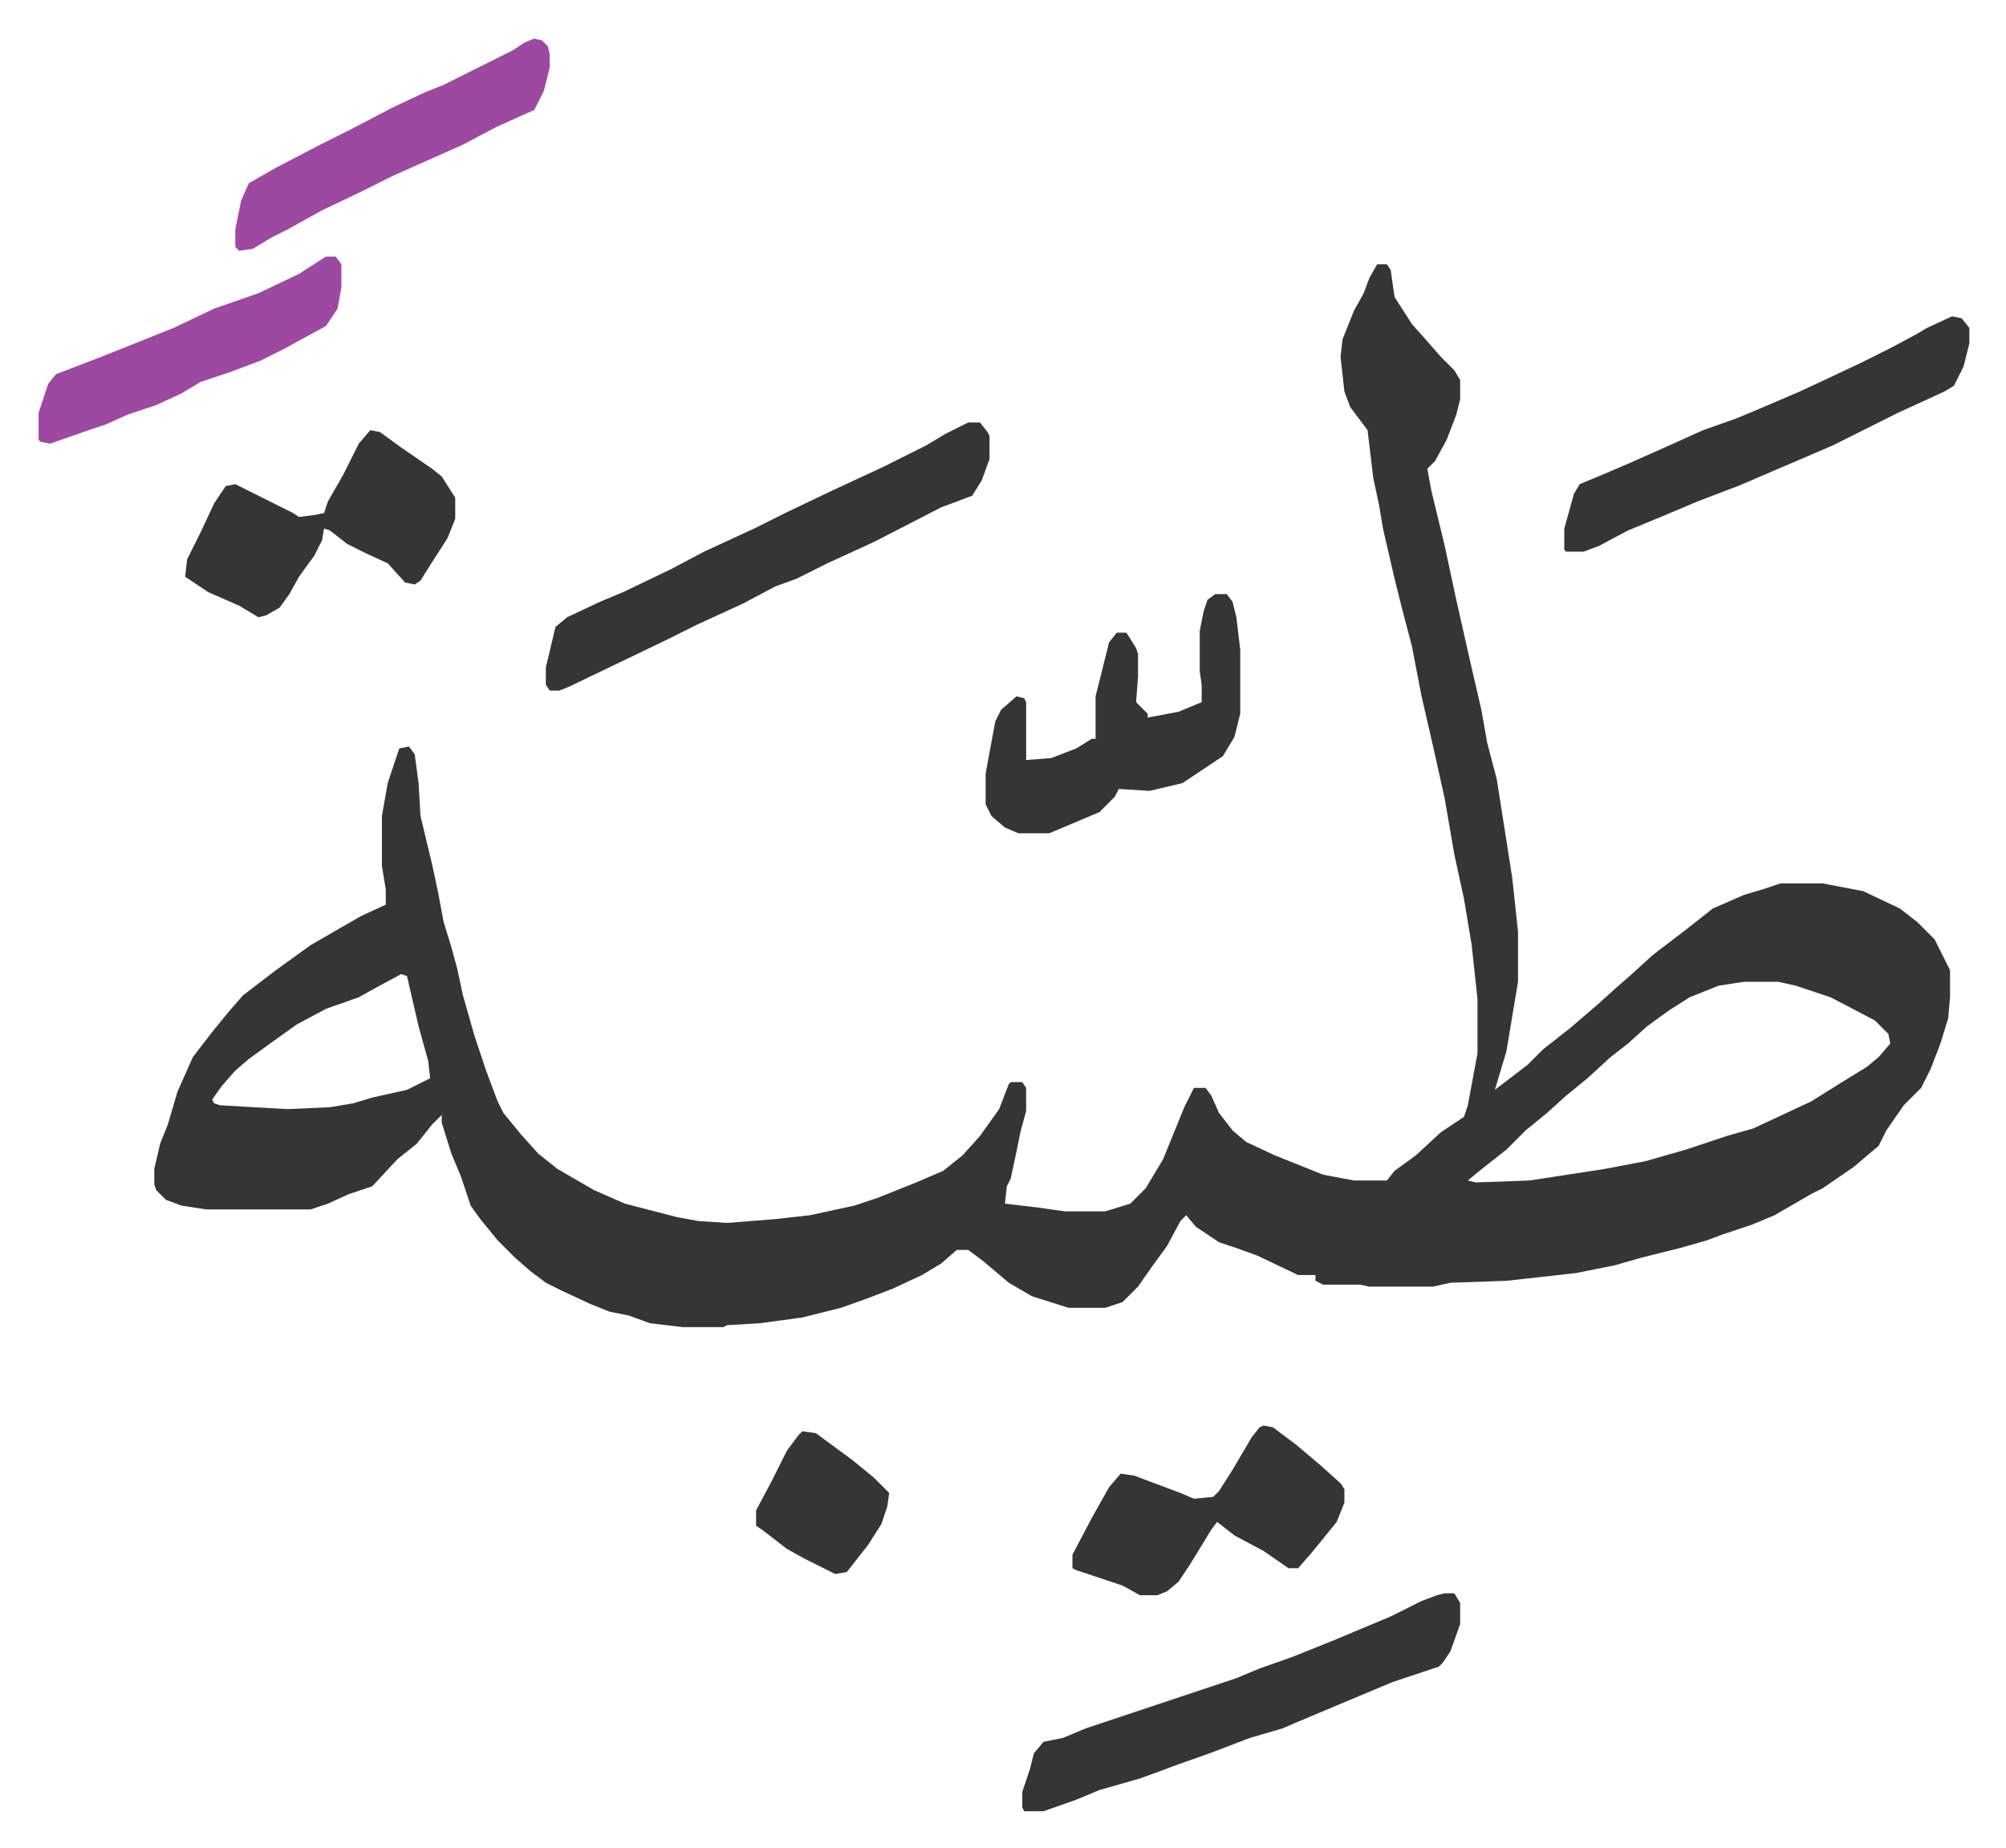 <svg xmlns="http://www.w3.org/2000/svg" viewBox="-20 304 1040 958">
    <path fill="#353535" id="rule_normal" d="M694 441h5l2 3 2 14 9 14 8 9 7 8 7 7 3 5v10l-2 8-5 13-6 11-4 4 2 11 7 29 6 28 7 31 6 26 3 17 5 19 8 51 3 28v26l-6 36-6 20 17-13 8-8 14-11 14-12 10-9 8-7 11-10 17-13 14-11 16-7 10-3 9-3h22l21 4 19 9 9 7 9 9 8 16v14l-1 11-4 13-5 13-5 10-9 9-9 13-4 8-13 11-16 11-6 3-19 11-12 5-15 5-8 3-14 4-20 5-14 4-20 4-36 4-29 1-9 2h-33l-5-1h-19l-4-2v-3h-9l-21-10-11-4-9-3-12-8-5-6-3 3-7 13-8 11-7 10-8 8-9 3h-19l-19-6-12-7-13-11-8-6h-6l-8 7-10 6-15 7-13 5-14 5-20 5-22 3-17 1-2 1h-21l-17-2-11-4-10-2-10-4-15-7-8-4-8-6-8-7-9-9-9-11-5-7-5-15-5-12-5-16v-4l-5 5-8 10-10 8-13 14-12 4-11 5-9 3H87l-13-2-8-3-5-5-1-3v-8l3-13 4-10 5-17 8-18 10-13 9-11 7-8 17-13 18-13 26-15 13-6v-8l-2-12v-26l3-17 6-18 5-1 3 4 2 15 1 17 6 25 3 14 3 16 4 13 3 11 3 14 6 21 6 18 6 16 3 6 9 11 9 10 10 8 19 11 16 7 27 7 11 2 15 1 25-2 18-2 23-5 12-4 20-8 14-6 10-8 9-10 10-14 5-13 1-1h6l2 3v12l-3 11-2 10-3 14-2 4-1 9 17 2 14 2h21l13-4 8-8 9-15 11-27 5-10h6l3 4 4 9 7 9 7 6 15 7 10 4 15 6 16 3h17l4-5 11-8 13-12 12-8 2-6 5-27v-28l-3-28-4-24-5-23-5-29-6-27-6-26-5-26-5-19-4-16-6-26-2-12-3-14-3-25-9-12-3-8-2-18 1-9 6-15 5-9 3-8zM188 809l-13 7-9 5-17 6-15 8-14 10-11 8-7 6-7 8-5 7 1 2 3 1 35 2 22-1 12-2 10-3 18-4 12-6-1-9-5-18-6-26zm696 4-13 2-15 6-11 7-11 8-10 9-9 7-12 11-11 9-10 9-11 9-10 10-14 11-6 5 4 1 28-1 39-6 21-4 21-6 21-7 14-4 30-14 16-10 13-8 6-5 6-7-1-5-7-7-23-12-18-6-9-2z"/>
    <path fill="#353535" id="rule_normal" d="M482 523h6l4 5 1 2v12l-4 11-5 8-16 6-35 18-24 11-16 8-11 4-17 9-24 11-16 8-25 12-25 12-5 2h-5l-2-3v-9l5-21 6-5 17-8 12-5 25-12 17-9 26-12 16-8 23-11 28-13 22-11 10-6zm247 607h5l3 5v11l-5 14-4 6-2 2-24 8-31 13-19 8-7 3-17 5-21 8-17 6-8 3-11 4-21 6-12 5-17 6h-10l-1-2v-8l4-12 2-8 5-6 10-2 12-5 36-12 24-8 18-6 12-5 17-6 20-8 31-13 16-8 8-3zm263-662 5 1 4 5v8l-3 12-5 10-5 3-24 11-34 17-28 12-21 9-8 3-13 5-19 8-17 7-15 8-8 3h-9l-1-1v-11l5-18 3-5 12-5 14-6 18-8 20-9 17-6 12-5 21-9 15-7 17-8 16-8 13-7 5-3zM610 612h6l3 4 2 8 2 17v33l-3 12-6 10-21 14-17 4-16-1-2 4-8 8-26 11h-16l-7-3-7-6-3-6v-16l5-27 3-6 8-7 4 1 1 2v30l13-1 13-5 8-5h2v-22l7-28 4-5h5l5 8 1 3v12l-1 13 6 6v2l16-3 12-5v-9l-1-7v-21l2-10 2-6zm-438-85 5 1 11 8 16 11 5 4 7 11v11l-4 10-9 14-5 8-3 2-5-1-9-10-11-5-10-5-9-7-3-1-1 6-4 8-8 11-5 9-5 7-7 4-4 1-10-6-16-7-12-8 1-9 7-14 7-15 6-9 5-1 30 15 3 2 8-1 5-1 2-6 8-14 8-16zm463 516 5 1 12 9 13 11 10 9 2 3v7l-4 10-13 16-7 8h-5l-13-9-15-8-9-7-3 4-11 18-6 9-6 5-5 2h-9l-9-5-24-8-2-1v-7l10-19 9-16 6-7 7 1 24 9 7 3 10-1 3-3 7-11 10-17 4-5z"/>
    <path fill="#9d48a1" id="rule_ikhfa" d="m257 324 4 1 3 3 1 4v7l-3 12-5 10-9 4-11 5-17 9-36 16-16 8-21 10-18 10-8 4-10 6-7 1-2-2v-9l3-15 4-9 14-8 23-12 16-8 21-11 17-8 10-4 16-8 20-10 6-4zM149 437h5l3 4v12l-2 11-6 9-22 12-12 6-16 6-15 5-10 6-13 6-15 5-11 5-9 3-20 7-5-1-1-1v-14l5-15 4-5 26-10 35-14 21-10 23-8 21-10z"/>
    <path fill="#353535" id="rule_normal" d="m396 1046 7 1 19 14 11 9 8 8-1 7-3 9-7 11-11 14-6 1-16-8-9-5-13-10-3-2v-8l8-15 8-16 6-8z"/>
</svg>
